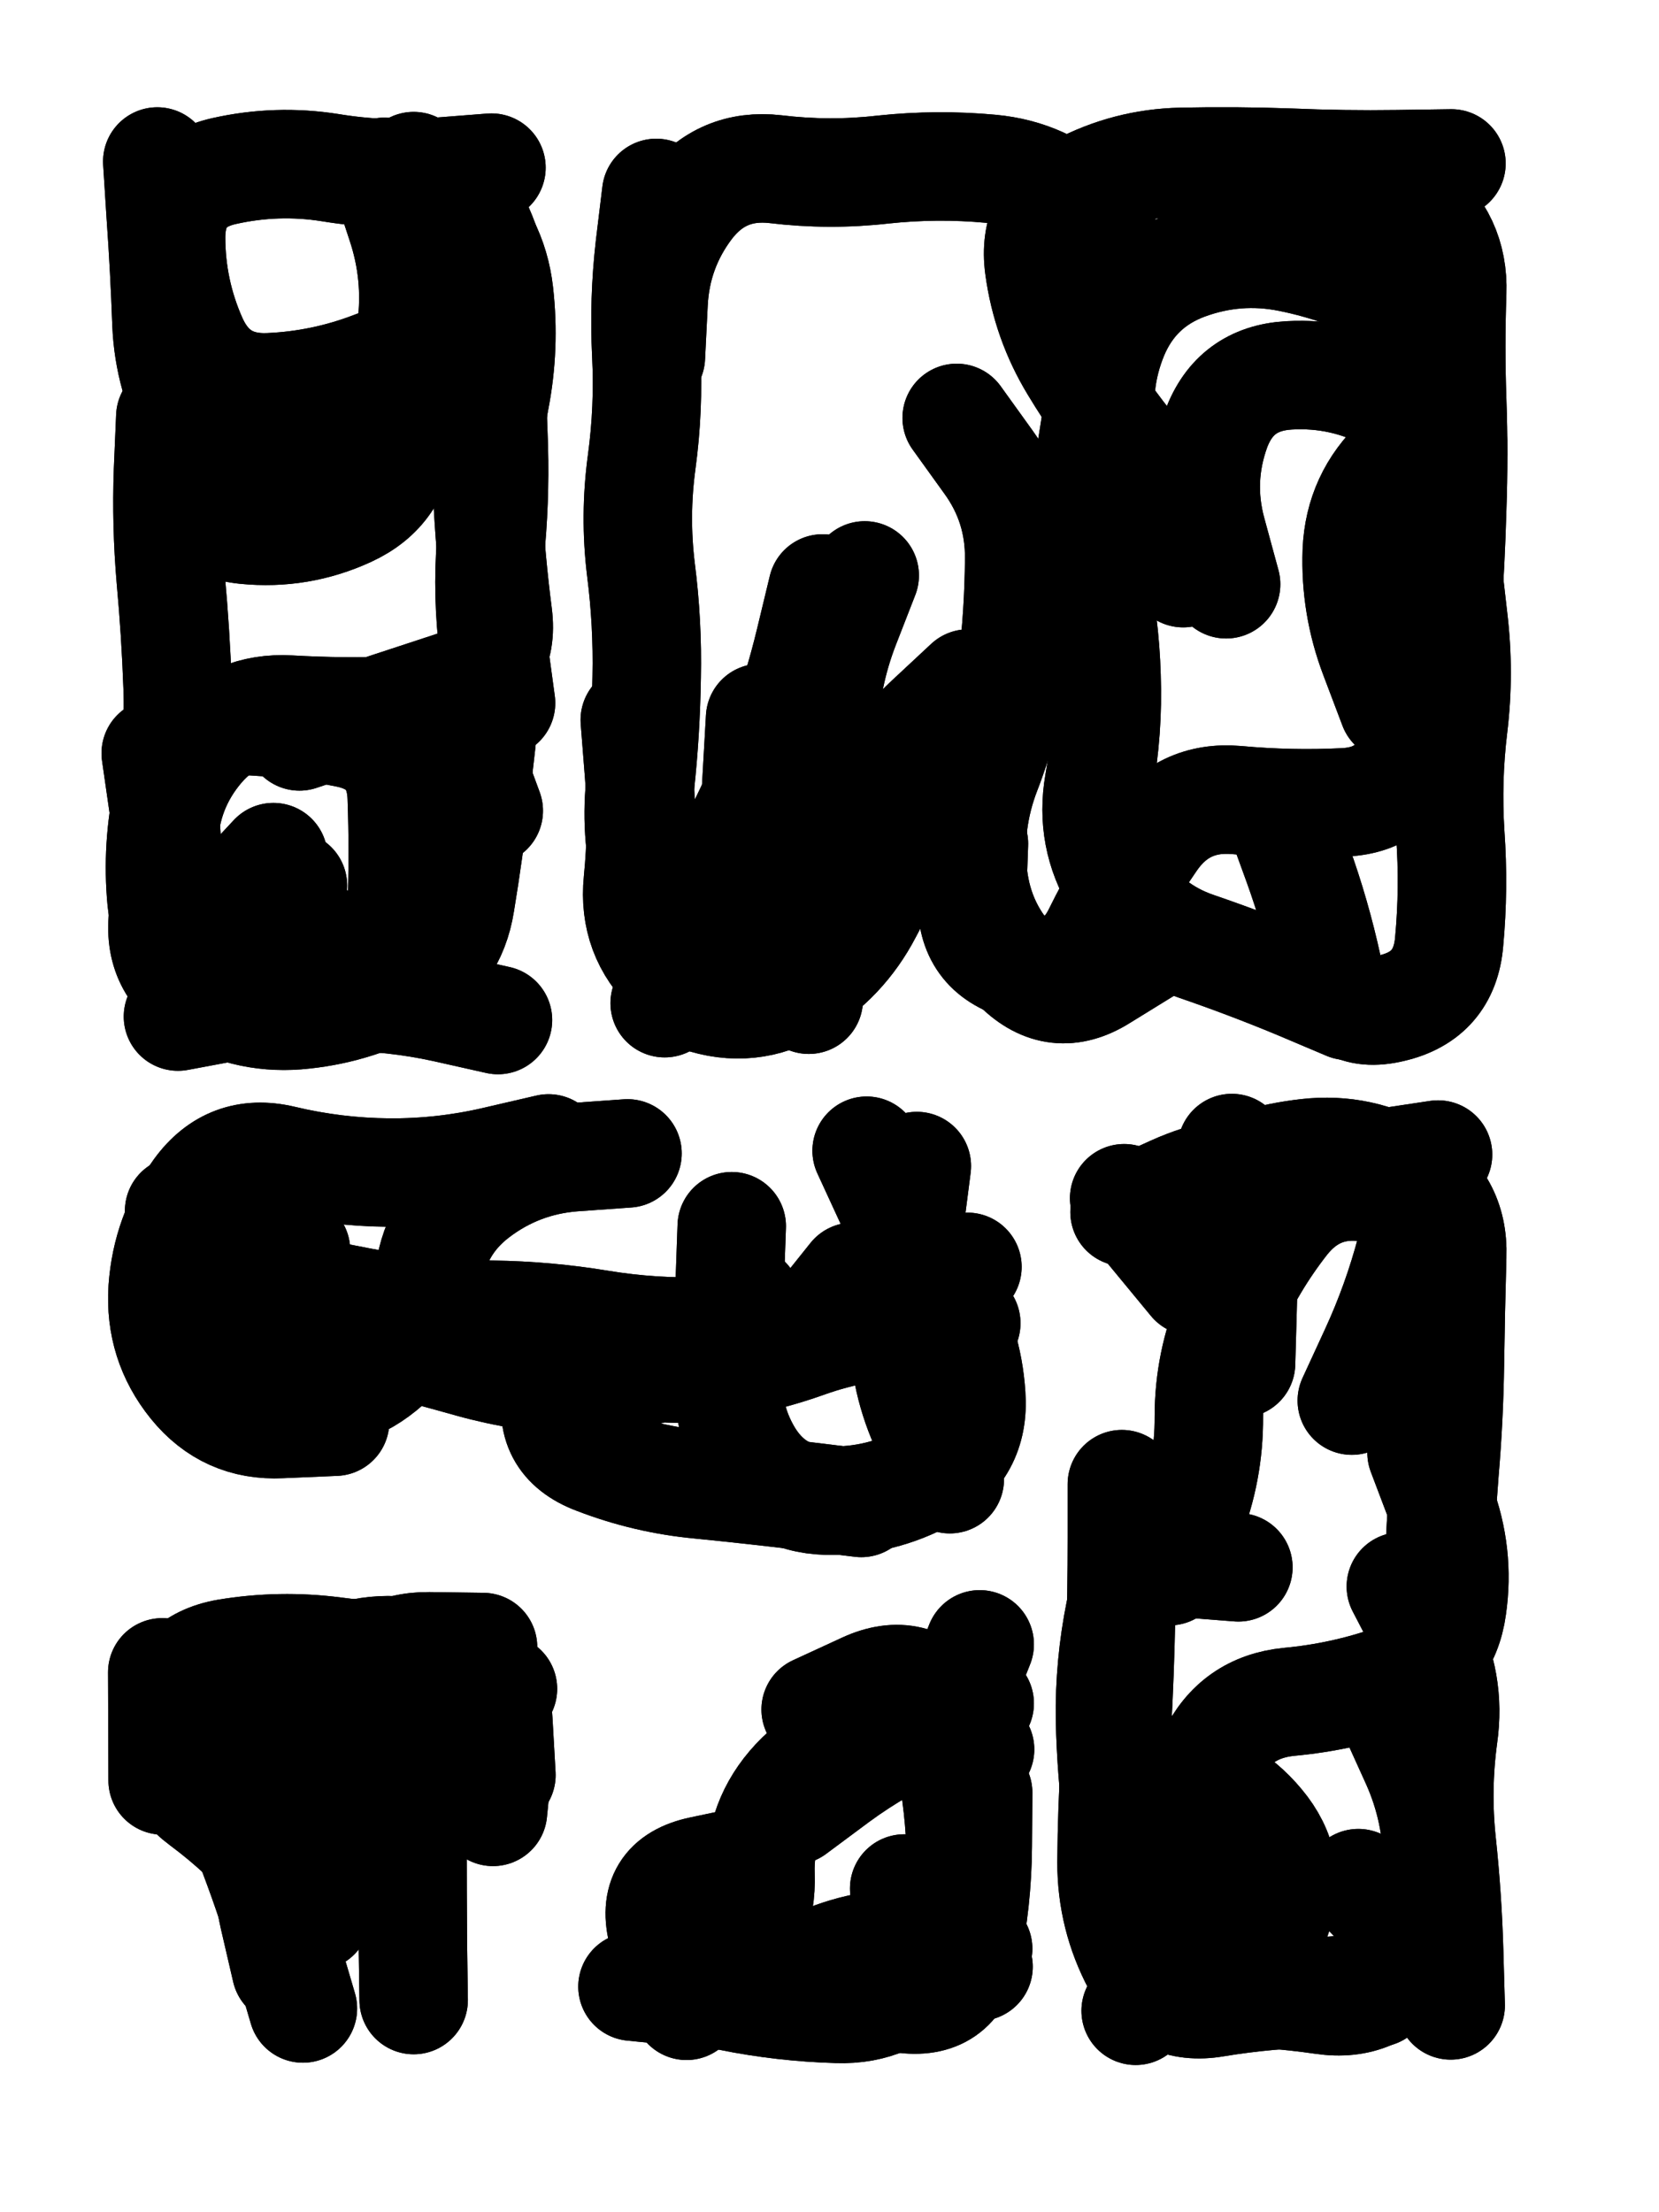 <svg xmlns="http://www.w3.org/2000/svg" viewBox="0 0 4329 5772"><title>Infinite Scribble #5039</title><defs><filter id="piece_5039_3_4_filter" x="-100" y="-100" width="4529" height="5972" filterUnits="userSpaceOnUse"><feTurbulence result="lineShape_distorted_turbulence" type="turbulence" baseFrequency="3533e-6" numOctaves="3"/><feGaussianBlur in="lineShape_distorted_turbulence" result="lineShape_distorted_turbulence_smoothed" stdDeviation="22640e-3"/><feDisplacementMap in="SourceGraphic" in2="lineShape_distorted_turbulence_smoothed" result="lineShape_distorted_results_shifted" scale="22640e-2" xChannelSelector="R" yChannelSelector="G"/><feOffset in="lineShape_distorted_results_shifted" result="lineShape_distorted" dx="-5660e-2" dy="-5660e-2"/><feGaussianBlur in="lineShape_distorted" result="lineShape_1" stdDeviation="14150e-3"/><feColorMatrix in="lineShape_1" result="lineShape" type="matrix" values="1 0 0 0 0  0 1 0 0 0  0 0 1 0 0  0 0 0 16980e-3 -8490e-3"/><feGaussianBlur in="lineShape" result="shrank_blurred" stdDeviation="14433e-3"/><feColorMatrix in="shrank_blurred" result="shrank" type="matrix" values="1 0 0 0 0 0 1 0 0 0 0 0 1 0 0 0 0 0 12904e-3 -8546e-3"/><feColorMatrix in="lineShape" result="border_filled" type="matrix" values="0.6 0 0 0 -0.3  0 0.6 0 0 -0.3  0 0 0.6 0 -0.3  0 0 0 1 0"/><feComposite in="border_filled" in2="shrank" result="border" operator="out"/><feMorphology in="lineShape" result="linestyle0_erode" operator="erode" radius="0"/><feColorMatrix in="linestyle0_erode" result="linestyle0" type="matrix" values="0.8 0 0 0 -0.1  0 0.8 0 0 -0.1  0 0 0.8 0 -0.1  0 0 0 1 0"/><feMorphology in="lineShape" result="linestylea_erode" operator="erode" radius="28300e-3"/><feColorMatrix in="linestylea_erode" result="linestylea" type="matrix" values="0.95 0 0 0 0  0 0.95 0 0 0  0 0 0.95 0 0  0 0 0 1 0"/><feMorphology in="lineShape" result="linestyleb_erode" operator="erode" radius="56600e-3"/><feColorMatrix in="linestyleb_erode" result="linestyleb" type="matrix" values="1.1 0 0 0 0.05  0 1.1 0 0 0.05  0 0 1.1 0 0.05  0 0 0 1 0"/><feMorphology in="lineShape" result="linestylec_erode" operator="erode" radius="84900e-3"/><feColorMatrix in="linestylec_erode" result="linestylec" type="matrix" values="1.2 0 0 0 0.08  0 1.2 0 0 0.08  0 0 1.2 0 0.08  0 0 0 1 0"/><feMorphology in="lineShape" result="linestyled_erode" operator="erode" radius="113200e-3"/><feColorMatrix in="linestyled_erode" result="linestyled" type="matrix" values="1.3 0 0 0 0.12  0 1.3 0 0 0.12  0 0 1.3 0 0.12  0 0 0 1 0"/><feMerge result="combined_linestyle"><feMergeNode in="lineShape"/><feMergeNode in="linestyle0"/><feMergeNode in="linestylea"/><feMergeNode in="linestyleb"/><feMergeNode in="linestylec"/><feMergeNode in="linestyled"/></feMerge><feGaussianBlur in="combined_linestyle" result="shapes_linestyle_blurred" stdDeviation="28300e-3"/><feMerge result="shapes_linestyle"><feMergeNode in="linestyle0"/><feMergeNode in="shapes_linestyle_blurred"/></feMerge><feComposite in="shapes_linestyle" in2="shrank" result="shapes_linestyle_cropped" operator="in"/><feComposite in="border" in2="shapes_linestyle_cropped" result="shapes" operator="over"/></filter><filter id="piece_5039_3_4_shadow" x="-100" y="-100" width="4529" height="5972" filterUnits="userSpaceOnUse"><feColorMatrix in="SourceGraphic" result="result_blackened" type="matrix" values="0 0 0 0 0  0 0 0 0 0  0 0 0 0 0  0 0 0 0.8 0"/><feGaussianBlur in="result_blackened" result="result_blurred" stdDeviation="84900e-3"/><feComposite in="SourceGraphic" in2="result_blurred" result="result" operator="over"/></filter><filter id="piece_5039_3_4_overall" x="-100" y="-100" width="4529" height="5972" filterUnits="userSpaceOnUse"><feTurbulence result="background_texture_bumps" type="fractalNoise" baseFrequency="41e-3" numOctaves="3"/><feDiffuseLighting in="background_texture_bumps" result="background_texture" surfaceScale="1" diffuseConstant="2" lighting-color="#aaa"><feDistantLight azimuth="225" elevation="20"/></feDiffuseLighting><feColorMatrix in="background_texture" result="background_texturelightened" type="matrix" values="0.6 0 0 0 0.8  0 0.6 0 0 0.8  0 0 0.6 0 0.8  0 0 0 1 0"/><feColorMatrix in="SourceGraphic" result="background_darkened" type="matrix" values="2 0 0 0 -1  0 2 0 0 -1  0 0 2 0 -1  0 0 0 1 0"/><feMorphology in="background_darkened" result="background_glow_1_thicken" operator="dilate" radius="0"/><feColorMatrix in="background_glow_1_thicken" result="background_glow_1_thicken_colored" type="matrix" values="0 0 0 0 0  0 0 0 0 0  0 0 0 0 0  0 0 0 0.7 0"/><feGaussianBlur in="background_glow_1_thicken_colored" result="background_glow_1" stdDeviation="96400e-3"/><feMorphology in="background_darkened" result="background_glow_2_thicken" operator="dilate" radius="0"/><feColorMatrix in="background_glow_2_thicken" result="background_glow_2_thicken_colored" type="matrix" values="0 0 0 0 0  0 0 0 0 0  0 0 0 0 0  0 0 0 0 0"/><feGaussianBlur in="background_glow_2_thicken_colored" result="background_glow_2" stdDeviation="0"/><feComposite in="background_glow_1" in2="background_glow_2" result="background_glow" operator="out"/><feBlend in="background_glow" in2="background_texturelightened" result="background" mode="normal"/></filter><clipPath id="piece_5039_3_4_clip"><rect x="0" y="0" width="4329" height="5772"/></clipPath><g id="layer_5" filter="url(#piece_5039_3_4_filter)" stroke-width="283" stroke-linecap="round" fill="none"><path d="M 1313 1992 Q 1313 1992 1297 2132 Q 1281 2273 1258 2412 Q 1236 2552 1113 2620 Q 990 2689 849 2704 Q 709 2720 586 2650 Q 464 2581 483 2441 Q 503 2301 483 2161 L 463 2022 M 763 1090 Q 763 1090 625 1120 Q 488 1151 522 1288 Q 557 1425 697 1439 Q 838 1453 966 1394 Q 1094 1335 1103 1194 Q 1112 1053 1130 913 Q 1148 773 1103 639 L 1059 505" stroke="hsl(348,100%,50%)"/><path d="M 2313 1558 Q 2313 1558 2262 1689 Q 2211 1821 2206 1962 Q 2201 2103 2201 2244 Q 2201 2385 2184 2525 L 2167 2665 M 3692 1900 Q 3692 1900 3642 1768 Q 3592 1636 3597 1495 Q 3603 1354 3706 1258 Q 3809 1162 3685 1095 Q 3561 1028 3420 1036 Q 3279 1044 3230 1176 Q 3182 1309 3219 1445 L 3256 1581 M 3051 2531 Q 3051 2531 2931 2605 Q 2812 2680 2712 2581 Q 2612 2482 2596 2341 Q 2580 2201 2631 2069 Q 2682 1938 2698 1797 Q 2715 1657 2716 1516 Q 2718 1375 2635 1261 L 2553 1147" stroke="hsl(2,100%,49%)"/><path d="M 931 3766 Q 931 3766 790 3772 Q 649 3779 560 3669 Q 472 3560 481 3419 Q 491 3278 573 3164 Q 656 3050 793 3082 Q 931 3115 1072 3116 Q 1213 3117 1350 3085 L 1488 3053 M 2282 3388 Q 2282 3388 2194 3498 Q 2106 3608 1965 3597 Q 1825 3586 1685 3564 Q 1546 3542 1512 3679 Q 1479 3816 1611 3866 Q 1743 3917 1883 3930 Q 2024 3944 2164 3961 L 2304 3978" stroke="hsl(295,100%,54%)"/><path d="M 3169 3400 L 2990 3183 M 3712 4196 Q 3712 4196 3777 4321 Q 3843 4446 3823 4586 Q 3804 4726 3819 4866 Q 3834 5007 3838 5148 L 3842 5289 M 3105 5041 Q 3105 5041 3224 5115 Q 3344 5190 3389 5056 Q 3435 4923 3344 4815 Q 3254 4707 3114 4687 L 2975 4667" stroke="hsl(294,100%,54%)"/><path d="M 1097 4832 Q 1097 4832 1025 4710 Q 954 4589 1031 4471 Q 1109 4354 1239 4408 L 1369 4463 M 481 4702 L 480 4420" stroke="hsl(270,100%,56%)"/><path d="M 2416 4984 L 2610 5188 M 2613 4347 Q 2613 4347 2561 4478 Q 2510 4610 2369 4605 Q 2228 4601 2132 4704 Q 2036 4807 2041 4948 Q 2046 5089 1947 5189 L 1848 5290" stroke="hsl(276,100%,54%)"/></g><g id="layer_4" filter="url(#piece_5039_3_4_filter)" stroke-width="283" stroke-linecap="round" fill="none"><path d="M 770 2293 Q 770 2293 674 2396 Q 578 2499 702 2565 Q 827 2631 964 2596 Q 1101 2562 1105 2421 Q 1110 2280 1105 2139 Q 1101 1998 962 1970 Q 824 1942 683 1937 L 542 1933 M 1164 960 Q 1164 960 1032 1010 Q 900 1061 759 1067 Q 618 1073 560 944 Q 503 816 503 675 Q 504 534 641 503 Q 779 472 918 494 Q 1058 517 1198 505 L 1339 494" stroke="hsl(307,100%,56%)"/><path d="M 3432 705 Q 3432 705 3531 605 Q 3630 505 3740 592 Q 3851 679 3846 820 Q 3841 961 3846 1102 Q 3851 1243 3846 1384 Q 3842 1525 3832 1666 Q 3822 1807 3824 1948 L 3827 2089 M 2040 1930 Q 2040 1930 2032 2071 Q 2024 2212 2016 2353 Q 2008 2494 1899 2584 L 1791 2674 M 1755 988 Q 1755 988 1762 847 Q 1769 706 1854 594 Q 1940 482 2080 498 Q 2221 515 2361 499 Q 2502 484 2642 497 Q 2783 510 2884 607 Q 2986 705 2959 843 L 2932 982" stroke="hsl(325,100%,52%)"/><path d="M 1966 3256 Q 1966 3256 1961 3397 Q 1957 3538 1830 3600 Q 1704 3662 1563 3657 Q 1422 3652 1286 3614 Q 1150 3576 1013 3540 Q 877 3505 736 3497 Q 595 3489 559 3352 L 524 3216 M 2535 3916 Q 2535 3916 2475 3788 Q 2415 3661 2414 3520 Q 2414 3379 2431 3239 L 2449 3099" stroke="hsl(273,100%,56%)"/><path d="M 3295 3614 Q 3295 3614 3299 3473 Q 3304 3332 3287 3192 L 3271 3052 M 3601 4970 L 3796 5173 M 3766 3847 Q 3766 3847 3816 3979 Q 3866 4111 3846 4250 Q 3827 4390 3694 4437 Q 3561 4484 3420 4497 Q 3280 4511 3219 4638 Q 3158 4765 3147 4905 Q 3136 5046 3078 5174 L 3020 5303" stroke="hsl(270,100%,57%)"/><path d="M 993 4864 Q 993 4864 946 4731 Q 899 4598 967 4474 Q 1035 4351 1176 4352 L 1317 4354" stroke="hsl(250,100%,58%)"/><path d="M 2128 4780 Q 2128 4780 2241 4696 Q 2354 4613 2483 4557 L 2613 4501" stroke="hsl(256,100%,57%)"/></g><g id="layer_3" filter="url(#piece_5039_3_4_filter)" stroke-width="283" stroke-linecap="round" fill="none"><path d="M 1136 490 Q 1136 490 1239 585 Q 1343 681 1359 821 Q 1375 962 1348 1100 Q 1322 1239 1330 1380 Q 1338 1521 1356 1661 Q 1374 1801 1240 1845 Q 1106 1889 972 1933 L 838 1978 M 1356 2718 Q 1356 2718 1218 2687 Q 1081 2657 940 2657 Q 799 2658 660 2683 L 521 2709" stroke="hsl(280,100%,59%)"/><path d="M 2583 1840 Q 2583 1840 2480 1936 Q 2377 2033 2318 2161 Q 2259 2289 2208 2421 Q 2158 2553 2035 2621 Q 1912 2690 1809 2593 Q 1707 2497 1721 2356 Q 1735 2216 1724 2075 L 1713 1935 M 3833 1531 Q 3833 1531 3849 1671 Q 3866 1812 3849 1952 Q 3832 2092 3841 2233 Q 3851 2374 3838 2514 Q 3826 2655 3688 2687 Q 3551 2720 3521 2582 Q 3491 2444 3443 2311 L 3395 2179 M 3112 1352 Q 3112 1352 3022 1243 Q 2933 1135 2860 1014 Q 2787 894 2768 754 Q 2749 614 2873 548 Q 2998 482 3139 479 Q 3280 476 3421 481 Q 3562 487 3703 485 L 3844 483" stroke="hsl(291,100%,58%)"/><path d="M 2578 3509 Q 2578 3509 2437 3511 Q 2296 3514 2163 3561 Q 2030 3609 1889 3624 Q 1749 3639 1617 3588 Q 1485 3538 1346 3514 Q 1207 3490 1068 3466 Q 929 3442 791 3410 L 654 3379" stroke="hsl(253,100%,59%)"/><path d="M 3624 5244 Q 3624 5244 3483 5254 Q 3342 5265 3201 5251 Q 3061 5237 3027 5100 Q 2994 4963 2975 4823 Q 2956 4683 2953 4542 Q 2951 4401 2979 4262 Q 3007 4124 3147 4135 L 3288 4146 M 2991 3219 Q 2991 3219 3119 3161 Q 3248 3103 3389 3107 Q 3530 3112 3669 3090 L 3809 3069" stroke="hsl(252,100%,59%)"/><path d="M 1136 5275 Q 1136 5275 1134 5134 Q 1133 4993 1133 4852 Q 1134 4711 1174 4576 Q 1215 4441 1075 4419 Q 936 4398 869 4522 Q 802 4646 771 4783 Q 740 4921 771 5058 L 803 5196" stroke="hsl(231,100%,59%)"/><path d="M 2069 5230 Q 2069 5230 2198 5174 Q 2328 5118 2468 5129 L 2609 5141 M 2185 4517 Q 2185 4517 2313 4458 Q 2441 4399 2527 4510 L 2614 4621" stroke="hsl(237,100%,59%)"/></g><g id="layer_2" filter="url(#piece_5039_3_4_filter)" stroke-width="283" stroke-linecap="round" fill="none"><path d="M 901 2507 Q 901 2507 808 2612 Q 715 2718 603 2632 Q 492 2546 478 2405 Q 465 2265 495 2127 Q 526 1989 520 1848 Q 515 1707 502 1566 Q 490 1426 495 1285 L 501 1144 M 1239 513 Q 1239 513 1300 640 Q 1361 767 1349 907 Q 1338 1048 1344 1189 Q 1350 1330 1338 1470 Q 1327 1611 1345 1751 L 1364 1891" stroke="hsl(260,100%,62%)"/><path d="M 3144 1552 Q 3144 1552 3053 1444 Q 2963 1336 2936 1197 Q 2910 1059 2964 929 Q 3019 799 3151 750 Q 3284 701 3422 729 Q 3561 757 3686 822 Q 3811 888 3808 1029 L 3806 1170 M 1789 2517 Q 1789 2517 1751 2381 Q 1713 2245 1727 2104 Q 1742 1964 1744 1823 Q 1747 1682 1729 1542 Q 1712 1402 1731 1262 Q 1750 1122 1743 981 Q 1736 840 1752 700 L 1769 560 M 2598 2258 Q 2598 2258 2593 2399 Q 2588 2540 2723 2578 Q 2859 2617 2921 2490 Q 2983 2364 3063 2248 Q 3143 2132 3283 2144 Q 3424 2157 3565 2150 Q 3706 2143 3742 2006 L 3779 1870" stroke="hsl(268,100%,61%)"/><path d="M 829 3319 Q 829 3319 694 3360 Q 559 3401 613 3531 Q 668 3661 806 3688 Q 945 3716 1054 3627 Q 1163 3538 1175 3397 Q 1188 3257 1300 3172 Q 1412 3087 1553 3076 L 1694 3066 M 2318 3059 Q 2318 3059 2377 3187 Q 2436 3315 2509 3435 Q 2582 3556 2591 3697 Q 2601 3838 2478 3907 Q 2355 3976 2214 3972 Q 2073 3968 2004 3845 Q 1935 3722 1970 3585 L 2005 3449" stroke="hsl(234,100%,60%)"/><path d="M 3692 4525 Q 3692 4525 3750 4653 Q 3808 4782 3807 4923 Q 3807 5064 3727 5180 Q 3648 5296 3508 5275 Q 3369 5255 3228 5254 Q 3087 5254 3041 5120 Q 2995 4987 2986 4846 L 2978 4705 M 3584 3711 Q 3584 3711 3643 3583 Q 3702 3455 3738 3318 Q 3775 3182 3636 3157 Q 3497 3132 3409 3242 Q 3322 3353 3266 3482 Q 3211 3612 3211 3753 Q 3212 3894 3160 4025 L 3108 4156" stroke="hsl(231,100%,59%)"/><path d="M 847 5297 Q 847 5297 807 5161 Q 768 5026 718 4894 Q 668 4762 632 4625 Q 597 4489 730 4442 Q 863 4396 1001 4369 Q 1140 4342 1256 4422 Q 1372 4503 1357 4643 L 1343 4784" stroke="hsl(207,100%,56%)"/><path d="M 2609 4734 Q 2609 4734 2608 4875 Q 2607 5016 2578 5154 Q 2549 5292 2409 5271 Q 2270 5251 2129 5259 Q 1988 5268 1847 5254 L 1707 5240" stroke="hsl(214,100%,56%)"/></g><g id="layer_1" filter="url(#piece_5039_3_4_filter)" stroke-width="283" stroke-linecap="round" fill="none"><path d="M 912 1250 Q 912 1250 772 1269 Q 633 1289 565 1165 Q 497 1042 491 901 Q 486 760 476 619 L 467 478 M 821 2367 Q 821 2367 745 2486 Q 670 2605 575 2500 Q 481 2396 484 2255 Q 488 2114 579 2007 Q 671 1900 812 1908 Q 953 1916 1094 1911 Q 1235 1907 1283 2039 L 1332 2172" stroke="hsl(241,100%,64%)"/><path d="M 2203 1592 Q 2203 1592 2170 1729 Q 2137 1866 2087 1998 Q 2037 2130 1971 2255 Q 1906 2380 1826 2496 Q 1747 2613 1880 2659 Q 2014 2705 2135 2633 Q 2256 2561 2321 2436 L 2387 2311 M 3573 2681 Q 3573 2681 3443 2626 Q 3313 2572 3179 2526 Q 3046 2481 2973 2360 Q 2900 2240 2924 2101 Q 2949 1962 2944 1821 Q 2940 1680 2909 1542 Q 2878 1405 2899 1265 L 2921 1126 M 3740 619 Q 3740 619 3778 754 Q 3817 890 3835 1030 Q 3854 1170 3845 1311 Q 3836 1452 3832 1593 Q 3828 1734 3825 1875 L 3822 2016" stroke="hsl(249,100%,63%)"/><path d="M 2581 3362 Q 2581 3362 2451 3417 Q 2321 3472 2182 3499 Q 2044 3526 1903 3530 Q 1762 3535 1622 3512 Q 1483 3489 1342 3487 Q 1201 3485 1060 3471 Q 920 3458 779 3447 L 639 3436" stroke="hsl(210,100%,59%)"/><path d="M 3073 3203 Q 3073 3203 3200 3142 Q 3327 3081 3467 3065 Q 3608 3049 3729 3121 Q 3851 3193 3846 3334 Q 3842 3475 3840 3616 Q 3838 3757 3826 3897 Q 3815 4038 3810 4179 L 3805 4320 M 3649 5256 Q 3649 5256 3508 5257 Q 3367 5259 3228 5282 Q 3089 5306 3023 5181 Q 2957 5057 2957 4916 Q 2958 4775 2967 4634 Q 2976 4493 2980 4352 Q 2984 4211 2984 4070 L 2984 3929" stroke="hsl(208,100%,57%)"/><path d="M 881 5056 Q 881 5056 789 4949 Q 698 4842 585 4758 Q 472 4674 491 4534 Q 510 4394 649 4370 Q 788 4347 928 4365 Q 1068 4383 1208 4394 Q 1349 4406 1357 4547 L 1365 4688" stroke="hsl(184,100%,53%)"/><path d="M 2514 4529 Q 2514 4529 2540 4667 Q 2566 4806 2564 4947 Q 2563 5088 2472 5195 Q 2382 5303 2241 5298 Q 2100 5294 1961 5266 Q 1823 5238 1786 5102 Q 1749 4966 1887 4937 L 2025 4908" stroke="hsl(190,100%,54%)"/></g></defs><g filter="url(#piece_5039_3_4_overall)" clip-path="url(#piece_5039_3_4_clip)"><use href="#layer_5"/><use href="#layer_4"/><use href="#layer_3"/><use href="#layer_2"/><use href="#layer_1"/></g><g clip-path="url(#piece_5039_3_4_clip)"><use href="#layer_5" filter="url(#piece_5039_3_4_shadow)"/><use href="#layer_4" filter="url(#piece_5039_3_4_shadow)"/><use href="#layer_3" filter="url(#piece_5039_3_4_shadow)"/><use href="#layer_2" filter="url(#piece_5039_3_4_shadow)"/><use href="#layer_1" filter="url(#piece_5039_3_4_shadow)"/></g></svg>